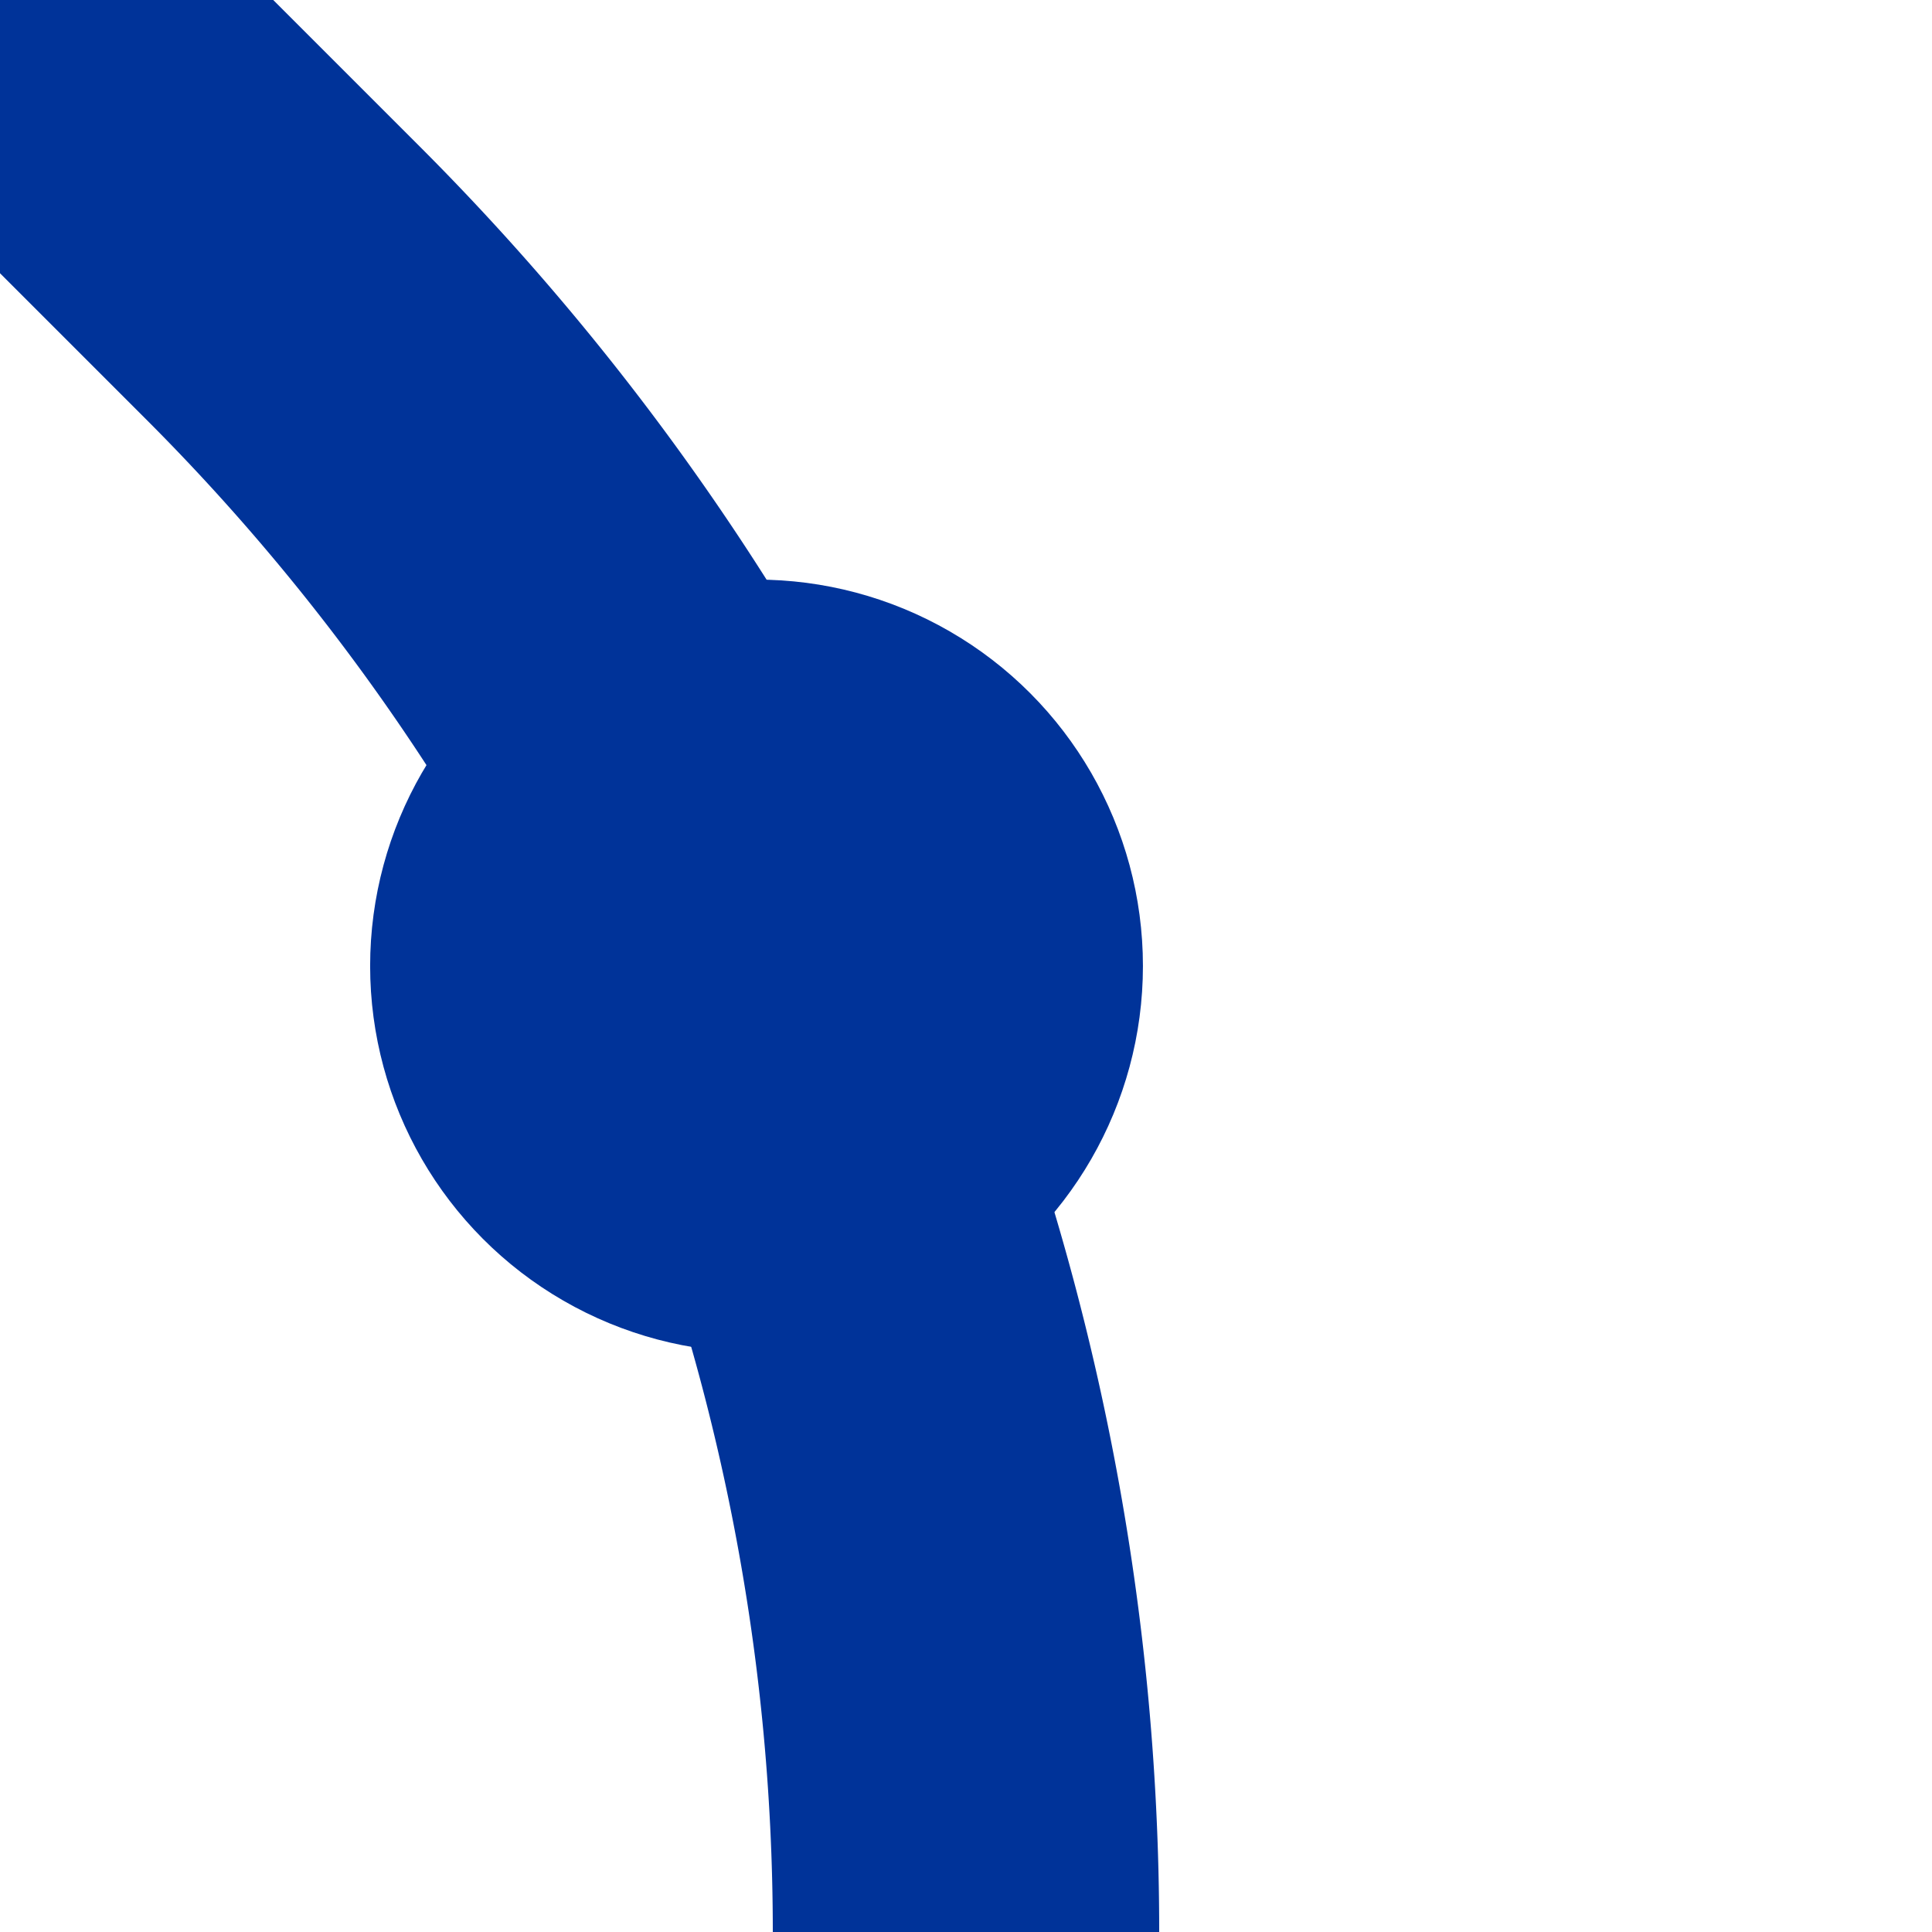 <?xml version="1.0" encoding="UTF-8"?>
<svg xmlns="http://www.w3.org/2000/svg" width="500" height="500">
 <title>uHST+4</title>
 <path stroke="#003399" d="M 0,0 73.22,73.22 A 603.55,603.55 0 0 1 250,500" stroke-width="100" fill="none"/>
 <circle fill="#003399" cx="195.79" cy="250" r="100"/>
</svg>